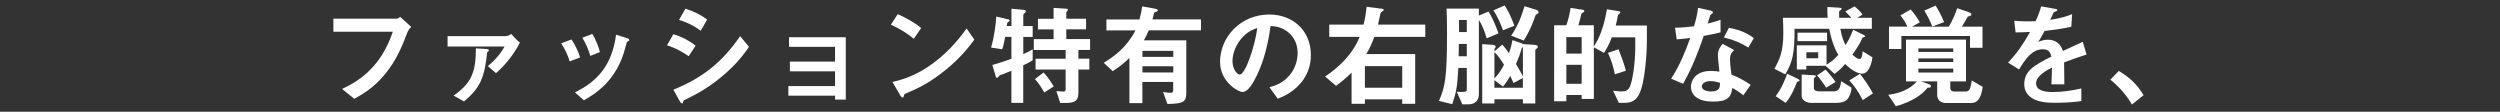 <?xml version="1.0" encoding="UTF-8"?>
<svg id="_レイヤー_1" data-name="レイヤー 1" xmlns="http://www.w3.org/2000/svg" viewBox="0 0 537 24">
  <rect x="0" y="0" width="537" height="24" fill="#333333" stroke="none"/>
  <defs>
    <style>
      .cls-1 {
        fill: #fff;
      }
    </style>
  </defs>
  <path class="cls-1" d="M87.5,6.98c-1.08,2.81-2.23,5.83-4.82,8.98-2.47,3.03-5.14,4.46-6.58,5.26l-2.62-2.11c4.15-1.94,8.42-5.04,10.9-12.29h-12.77v-2.81h13.56c.29,0,.55-.19.79-.38l2.38,2.16c-.43.41-.65.7-.84,1.2Z"/>
  <path class="cls-1" d="M106.53,15.7l-1.75-1.51c1.61-1.27,2.88-2.86,3.6-4.2h-12.24v-2.23h12.36c.5,0,.91-.14,1.3-.48.74.84,1.56,1.66,1.87,1.85-1.06,2.16-2.95,4.73-5.14,6.58ZM104.64,11.23c-.55,5.47-1.54,7.7-4.97,10.56l-2.23-1.25c3.72-2.64,4.78-4.87,4.78-10.15l2.33.14c.24.02.46.12.46.26,0,.19-.19.31-.36.43Z"/>
  <path class="cls-1" d="M122.37,13.18c-.41-1.37-1.03-2.64-1.82-3.87l2.21-.84c.82,1.27,1.44,2.52,1.85,3.87l-2.23.84ZM134.85,8.88c-.22.12-.24.22-.48,1.15-1.8,7.37-6.65,10.18-8.95,11.52l-1.92-1.71c4.66-2.3,7.92-5.59,8.83-12.38l2.35.72c.31.1.48.26.48.43,0,.14-.05.17-.31.26ZM126.79,12c-.41-1.44-.96-2.66-1.7-3.89l2.14-.82c.89,1.42,1.37,2.9,1.63,3.89l-2.06.82Z"/>
  <path class="cls-1" d="M147.93,12.07c-1.13-.77-2.62-1.71-4.66-2.33l1.37-2.4c1.8.55,3.34,1.34,4.78,2.47l-1.49,2.26ZM155.18,16.34c-3.29,2.76-6.05,4.13-8.23,5.19-.1.05-.14.12-.19.26-.1.34-.14.43-.24.43-.24,0-.5-.46-.6-.65l-1.27-2.3c6.05-2.5,10.3-5.64,14.33-11.5l1.9,2.3c-.91,1.32-2.52,3.6-5.69,6.26ZM150.52,6.6c-1.42-1.06-2.95-1.8-4.66-2.33l1.37-2.4c1.82.55,3.34,1.34,4.66,2.33l-1.37,2.4Z"/>
  <path class="cls-1" d="M179.37,21.39v-.84h-10.03v-2.06h10.03v-3.17h-9.7v-2.09h9.7v-3.17h-9.89v-2.06h12.19v13.39h-2.3Z"/>
  <path class="cls-1" d="M196.29,8.33c-1.37-1.13-3-2.16-4.92-3.03l1.46-2.26c1.58.7,3.53,1.73,5.04,2.98l-1.58,2.3ZM203.32,14.86c-3.79,3.07-6.07,4.08-9.05,5.35-.12.34-.17.74-.36.74-.14,0-.36-.14-.53-.46l-1.68-2.88c1.92-.46,5.06-1.27,8.9-4.15,3.67-2.74,5.98-5.9,7.03-7.34l1.66,2.4c-.94,1.25-2.81,3.77-5.98,6.34Z"/>
  <path class="cls-1" d="M219.79,13.99v8.11h-2.54v-6.91c-.7.29-1.58.67-1.82.74-.31.1-.77.26-.86.41-.19.26-.26.38-.43.38-.12,0-.19-.1-.22-.19l-.77-2.57c1.61-.46,2.81-.86,4.1-1.34v-4.7h-1.34c-.31,1.7-.48,2.23-.65,2.66l-2.38-.36c.74-2.5,1.01-5.11,1.13-6.67l2.62.62c.12.02.24.12.24.24s-.1.19-.38.36c-.14.12-.17.19-.24.82h1.01V1.87l2.78.26c.17.02.31.14.31.34,0,.1-.1.24-.19.29-.17.14-.36.29-.36.46v2.38h2.02v2.33h-2.02v3.7c.91-.41,1.44-.7,2.02-1.03v2.35c-.72.46-1.22.7-2.02,1.06ZM231.64,10.73v1.87h2.35v2.33h-2.35v4.92c0,1.63-.53,2.26-2.69,2.26h-1.22l-.82-2.54c.74.07,1.22.1,1.46.1.38,0,.53-.12.53-.48v-4.25h-6.46v-2.33h6.46v-1.87h-6.84v-2.33h4.25v-2.09h-3.36v-2.28h3.36V1.7l2.83.17c.12,0,.24.1.24.21,0,.1-.05.19-.1.24-.12.12-.24.26-.24.43v1.27h4.25v2.28h-4.25v2.09h5.11v2.33h-2.52ZM224.32,19.87c-.91-1.63-1.61-2.43-2.02-2.88l1.87-1.42c1.01,1.1,1.7,2.21,2.16,3l-2.02,1.3Z"/>
  <path class="cls-1" d="M246.76,6.53c-.41.96-.7,1.49-1.06,2.14h9.12v11.14c0,2.04-.48,2.47-4.06,2.52l-.94-2.59c.41.07,1.03.19,1.56.19s.62-.12.62-.67v-1.66h-6.62v4.56h-2.78v-9.7c-1.25,1.2-2.26,1.97-3.58,2.83l-1.94-1.8c2.3-1.42,4.87-3.24,6.82-6.96h-6.24v-2.35h7.1c.36-1.32.48-2.04.58-2.81l2.69.48c.5.1.67.19.67.38,0,.24-.62.41-.79.48-.07.36-.22.89-.36,1.46h10.42v2.35h-11.21ZM252.02,10.92h-6.62v1.29h6.62v-1.29ZM252.02,14.23h-6.62v1.34h6.62v-1.34Z"/>
  <path class="cls-1" d="M280.05,16.99c-1.8,2.66-4.3,3.7-5.59,4.22l-1.78-2.47c1.08-.31,2.86-.82,4.32-2.57,1.46-1.73,1.73-3.72,1.73-4.78,0-1.32-.38-2.93-1.73-4.2-1.51-1.44-3.19-1.54-4.08-1.61-.77,5.71-2.18,9.07-2.98,10.68-.72,1.49-1.82,3.5-3.07,3.5-.86,0-4.8-2.16-4.8-6.46,0-5.33,4.39-10.18,10.58-10.18,4.99,0,8.93,3.38,8.93,8.74,0,2.11-.65,3.79-1.54,5.11ZM267.14,7.75c-1.7,1.63-2.4,3.86-2.4,5.33,0,1.94,1.1,2.95,1.54,2.95,1.25,0,3.31-6.26,3.79-10.01-.7.24-1.78.6-2.93,1.73Z"/>
  <path class="cls-1" d="M295.2,7.92c-.55,1.51-.96,2.4-1.73,3.7h10.51v10.68h-2.78v-.96h-8.02v.96h-2.86v-6.7c-1.3,1.27-2.26,2.04-3.34,2.83l-2.35-1.99c2.71-1.82,5.83-4.56,7.42-8.52h-6.53v-2.64h7.37c.34-1.34.5-2.3.67-3.82l3.36.43c.12.02.31.05.31.22,0,.14-.1.19-.17.24-.41.29-.46.34-.53.53-.05.17-.43,2.02-.53,2.4h10.15v2.64h-10.97ZM301.2,14.21h-8.02v4.63h8.02v-4.63Z"/>
  <path class="cls-1" d="M319.32,8.23c-.34-1.32-.94-2.86-1.66-3.94v16.03c0,1.25-.86,2.09-2.23,2.09h-1.32l-1.2-2.71c.24.02.46.05.98.05,1.08-.02,1.18-.07,1.18-.72v-4.44h-1.82c-.24,4.1-.41,5.11-1.3,7.78l-2.86-.7c1.3-3,1.73-4.87,1.73-14.52,0-3-.05-4.03-.1-5.3h6.94v1.49l2.06-.86c.94,1.44,1.56,3.07,2.16,4.68l-2.57,1.08ZM315.07,9.43h-1.7c-.02,1.7-.02,1.87-.05,2.66h1.75v-2.66ZM315.07,4.3h-1.68c0,.74,0,.96.02,2.59h1.66v-2.59ZM330.14,10.39c-.19.12-.36.27-.36.34v11.5h-2.66v-.91h-6.12v.91h-2.62v-12.75l2.06.14c.5.02.82.12.82.41,0,.17-.07.26-.12.31-.12.14-.14.17-.14.24v.43l1.7-1.42c.55.6.94,1.13,1.44,1.85.38-1.13.55-1.82.74-2.83l1.97.7c.1.03.19.07.31.17l2.33.14c.46.02.84.12.84.43,0,.14-.12.27-.19.34ZM322.84,6.5c-.38-1.13-1.15-2.95-2.06-4.27l2.42-1.06c.91,1.35,1.54,2.86,2.09,4.37l-2.45.96ZM321,11.21v5.62c.72-.72,1.25-1.39,2.06-2.93-.67-1.06-1.32-2.04-2.06-2.69ZM327.12,16.75l-2.02,1.08c-.24-.58-.43-.98-.7-1.54-.84,1.49-1.25,1.94-1.56,2.3l-1.85-1.37v1.63h6.12v-2.11ZM330.28,2.95c-.36.19-.41.21-.46.36-.48,1.44-1.22,3.38-2.54,5.4l-2.69-1.06c1.37-1.89,2.21-4.08,2.88-6.31l2.45.74c.34.1.58.31.58.55,0,.19-.14.29-.22.31ZM327.12,10.13c-.14.05-.19.1-.24.24-.43,1.39-.58,1.85-1.25,3.38.82,1.34,1.15,1.99,1.49,2.64v-6.27Z"/>
  <path class="cls-1" d="M352.05,20.31c-.55,1.08-1.42,1.78-3.07,1.78h-1.25l-1.25-2.62c.82.14,1.46.17,1.8.17.94,0,1.44-.24,1.8-.98.53-1.1,1.18-4.78,1.18-8.74v-1.9h-5.04c-.62,1.61-1.08,2.4-1.68,3.34l-2.18-1.2v11.09h-2.62v-.84h-3.29v1.34h-2.62V5.42h2.62c.43-1.2.72-2.45.91-3.72l2.69.41c.12.02.26.1.26.24,0,.05,0,.19-.19.29-.38.22-.43.26-.5.55-.22.96-.31,1.39-.58,2.23h3.31v4.61c.96-1.58,2.04-3.5,2.81-8.04l2.57.41c.14.02.31.14.31.29,0,.05-.02.14-.17.26-.24.19-.31.24-.36.41-.14.91-.17.98-.46,2.13h6.7v3.12c0,3.07-.43,9.29-1.7,11.69ZM339.74,7.97h-3.29v3.55h3.29v-3.55ZM339.74,13.92h-3.29v4.08h3.29v-4.08ZM346.87,15.96c-.31-1.61-.79-3.14-1.49-4.61l2.28-.77c.6,1.51,1.2,3.1,1.58,4.61l-2.38.77Z"/>
  <path class="cls-1" d="M365.97,7.7c-1.94,5.62-3.19,8.02-4.44,10.3l-2.57-1.1c1.92-2.93,3.12-6.03,4.1-8.74-1.1.14-1.78.21-2.9.29l-.36-2.5c1.58-.02,2.59-.12,4.08-.31.41-1.44.7-2.5.86-3.96l2.62.58c.12.03.58.14.58.41,0,.24-.41.38-.55.53-.02.02-.48,1.56-.58,1.87,1.42-.36,2.14-.6,2.76-.82v2.69c-.82.21-1.56.41-3.6.77ZM374.47,20.47c-.82-.67-1.44-1.08-2.38-1.58-.22,1.92-.94,2.93-4.08,2.93-1.54,0-2.9-.24-3.91-1.13-.38-.34-.89-1.03-.89-2.04,0-1.3.94-3.41,4.25-3.41.79,0,1.39.07,1.87.14-.05-.55-.34-3-.34-3.51,0-1.15.55-1.87,1.03-2.45l2.5,1.34c-.77.62-.91,1.22-.91,1.92,0,.5.05,1.56.31,3.34,1.58.62,2.62,1.22,4.13,2.19l-1.58,2.26ZM367.36,17.42c-1.25,0-1.82.67-1.82,1.15,0,.53.67,1.08,1.99,1.08,1.94,0,1.92-1.01,1.92-1.87-.43-.12-1.27-.36-2.09-.36ZM375.55,10.22c-1.58-.96-2.88-1.58-5.26-2.18l1.08-2.06c1.78.31,3.58.87,5.35,2.21l-1.18,2.04Z"/>
  <path class="cls-1" d="M400.03,15.84c-.41,0-1.8-.22-3.7-2.09-.74.84-1.39,1.54-2.28,2.11l-1.92-1.73h-4.13v.79h-2.04v-5.18h6.38v4.15c.55-.34,1.34-.79,2.52-2.09-.65-1.15-1.34-2.57-1.94-5.62h-7.46c.05,5.16-.43,7.27-1.99,9.79l-2.33-1.2c1.08-1.94,1.92-3.6,1.92-7.75,0-1.01-.05-2.11-.1-3.19h9.62c-.07-.94-.07-1.49-.05-2.33l2.38.14c.43.02.7.1.7.29,0,.1-.48.38-.55.48-.05.1,0,1.3,0,1.42h2.62c-.36-.41-.67-.72-1.3-1.37l1.97-1.08c.6.46,1.13.96,1.73,1.73l-1.13.72h3.12v2.35h-6.77c.36,1.97.79,2.86,1.13,3.5.58-.94,1.03-1.78,1.63-3.29l2.09,1.03c.46.21.48.31.48.38,0,.14-.17.17-.31.19-.12.02-.22.05-.26.14-.53,1.22-1.32,2.42-2.16,3.6.38.36,1.06.94,1.49.94.58,0,.65-.98.7-1.66l2.11,1.3c-.05.62-.58,3.5-2.16,3.5ZM386.4,17.45c-.34.1-.38.12-.43.19-.48,1.32-1.2,2.98-2.4,4.46l-2.16-1.44c1.25-1.61,2.06-3.62,2.47-4.82l2.23,1.06c.14.07.43.21.43.41,0,.1-.05.12-.14.14ZM386.11,8.83v-1.82h6.34v1.82h-6.34ZM397.1,20.91c-.22.36-.7,1.18-2.59,1.18h-5.54c-.91,0-1.97-.58-1.97-1.42v-4.66l2.5.14c.38.02.53.02.53.21,0,.1-.05.19-.22.29-.07.05-.19.12-.19.21v2.04c0,.67.84.72,1.13.72h3.02c.65,0,1.54-.07,1.7-2.19l2.21,1.37c0,.5-.02,1.15-.58,2.09ZM390.55,11.23h-2.54v1.29h2.54v-1.29ZM392.25,18.84c-.41-.7-1.2-1.82-1.94-2.64l1.82-1.25c.86.91,1.66,1.92,2.14,2.66l-2.02,1.22ZM400.12,21.5c-1.1-2.13-2.04-3.31-2.9-4.22l2.3-1.42c.67.87,1.97,2.59,2.78,4.2l-2.18,1.44Z"/>
  <path class="cls-1" d="M423.45,22.13h-5.42c-1.18,0-1.92-.65-1.92-1.71v-2.93h-3.46l1.75.62c.12.05.36.14.36.41,0,.34-.31.31-.72.31-.55.74-2.38,2.79-6.82,3.98l-1.63-2.45c2.4-.29,4.61-1.13,6.17-2.88h-2.35v-8.98h12.89v8.98h-3.38v1.34c0,.53.22.84.94.84h2.42c.94,0,1.01-1.05,1.25-2.38l2.35,1.37c-.26,1.9-.82,3.46-2.42,3.46ZM423.16,10.25v-2.52h-14.74v2.79h-2.66v-4.8h3.96c-.38-.79-.79-1.51-1.51-2.42l2.21-1.27c.82.94,1.37,1.75,1.97,2.76l-1.7.94h7.92c.77-1.34,1.32-2.54,1.8-3.96l2.28.77c.12.05.77.24.77.55,0,.26-.29.36-.77.48-.19.31-1.08,1.82-1.27,2.16h4.42v4.54h-2.66ZM419.56,10.39h-7.49v.77h7.49v-.77ZM419.56,12.55h-7.49v.77h7.49v-.77ZM419.56,14.74h-7.49v.84h7.49v-.84ZM415.05,5.69c-.48-1.22-.89-2.04-1.7-3.41l2.42-1.08c.79,1.29,1.22,2.09,1.82,3.55l-2.54.94Z"/>
  <path class="cls-1" d="M443.37,13.39c0,.94.05,3.91.05,4.73h-2.78c.07-1.37.1-2.54.12-3.6-.91.46-3.41,1.71-3.41,3.38,0,1.56,1.85,1.87,3.6,1.87,2.06,0,4.1-.31,6.12-.77v2.71c-2.28.36-4.94.36-5.71.36-1.34,0-4.13,0-5.64-1.61-.91-.96-.91-2.02-.91-2.35,0-2.97,2.21-4.1,5.81-5.95-.14-.72-.43-1.58-1.82-1.58-2.35,0-3.79,2.18-5.11,4.34l-2.35-1.46c1.9-2.04,3.1-3.74,4.73-6.6-1.37.07-2.11.1-3.12.1l-.29-2.5c1.44.12,2.5.17,4.58.1.6-1.29.91-2.14,1.2-3.19l3,.53c.07.02.48.07.48.24,0,.14-.1.22-.24.26-.05.02-.53.24-.55.24-.02.02-.62,1.37-.74,1.63,2.21-.36,3.29-.67,4.7-1.22l-.17,2.69c-2.16.5-4.13.72-5.74.91-.77,1.42-.96,1.75-1.37,2.38.31-.14,1.03-.5,2.06-.5,1.66,0,2.71.84,3.26,2.42,2.81-1.32,3.12-1.46,4.25-1.97l.82,2.74c-1.9.6-3.05,1.01-4.82,1.68Z"/>
  <path class="cls-1" d="M455.11,15.24c2.02,1.18,3.84,2.69,5.33,5.21l-2.5,1.99c-1.25-2.09-2.76-3.82-4.63-5.33l1.8-1.87Z"/>
</svg>